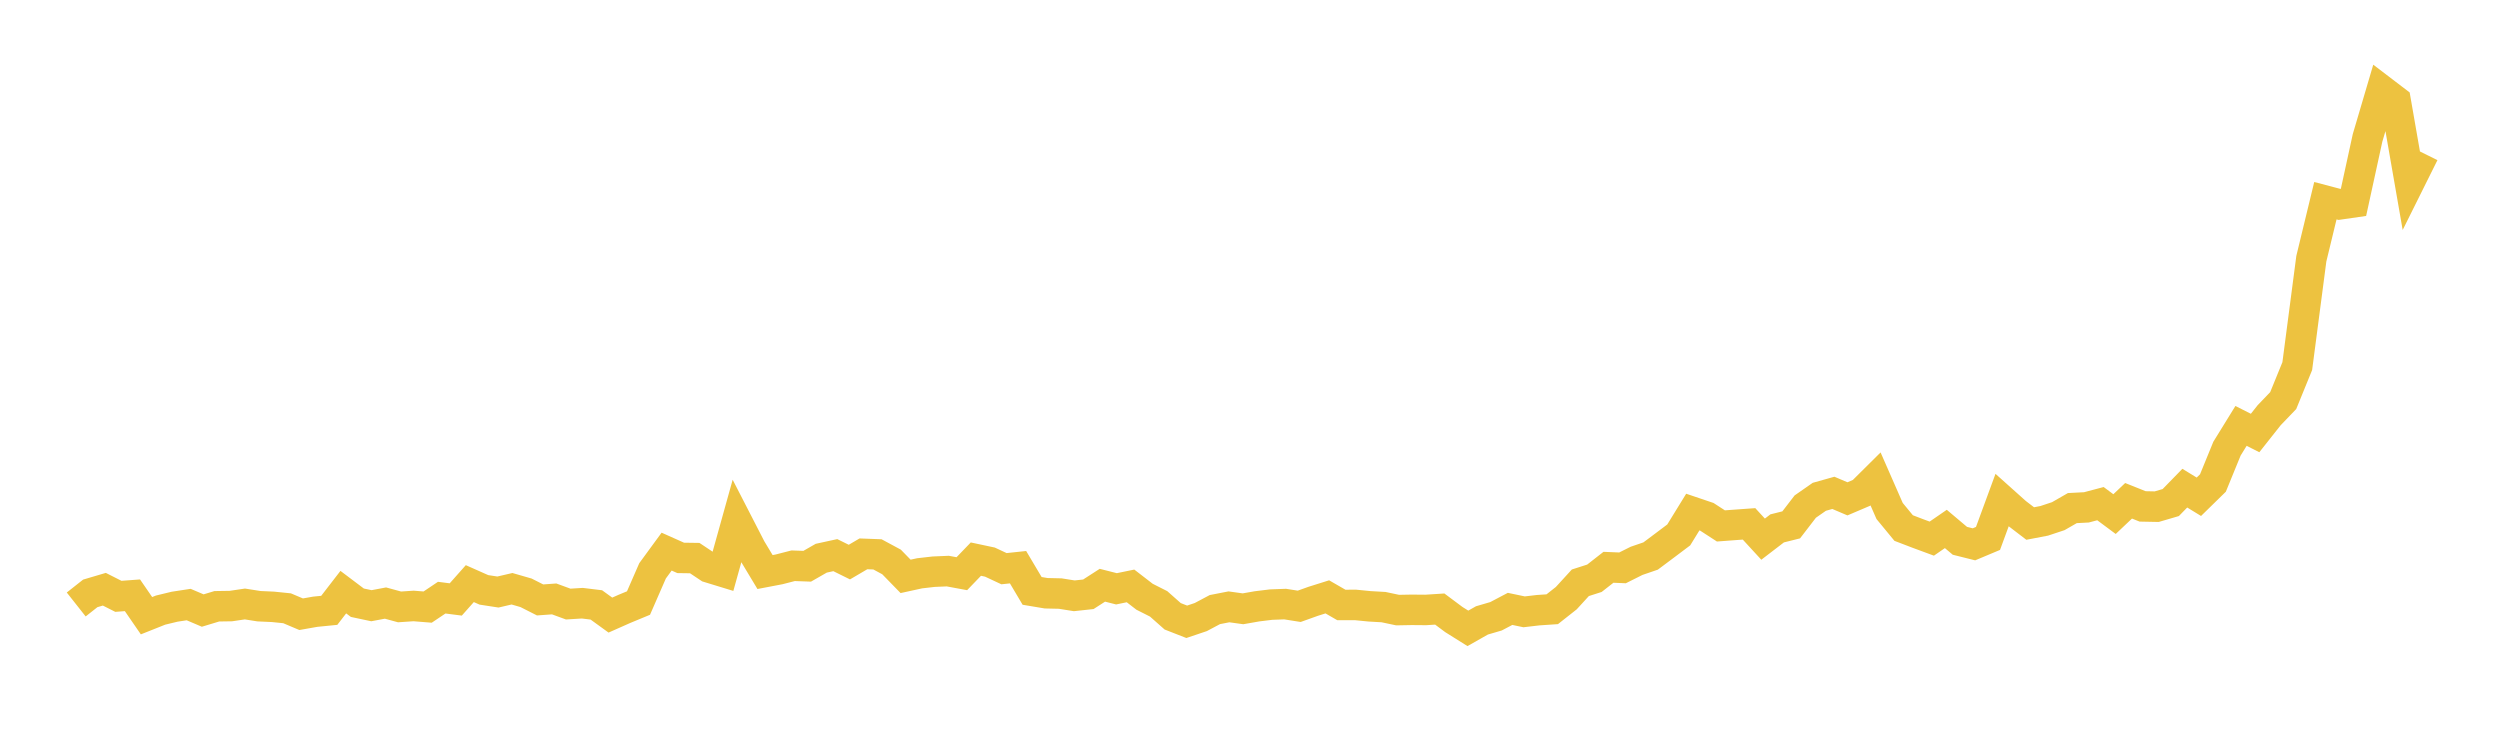 <svg width="164" height="48" xmlns="http://www.w3.org/2000/svg" xmlns:xlink="http://www.w3.org/1999/xlink"><path fill="none" stroke="rgb(237,194,64)" stroke-width="2" d="M5,39.654L5.922,38.926L6.844,38.653L7.766,39.12L8.689,39.051L9.611,40.39L10.533,40.023L11.455,39.8L12.377,39.659L13.299,40.052L14.222,39.772L15.144,39.758L16.066,39.621L16.988,39.767L17.91,39.809L18.832,39.903L19.754,40.293L20.677,40.13L21.599,40.038L22.521,38.844L23.443,39.539L24.365,39.735L25.287,39.561L26.21,39.813L27.132,39.751L28.054,39.825L28.976,39.206L29.898,39.324L30.82,38.285L31.743,38.695L32.665,38.837L33.587,38.622L34.509,38.888L35.431,39.356L36.353,39.289L37.275,39.627L38.198,39.57L39.12,39.682L40.042,40.35L40.964,39.941L41.886,39.559L42.808,37.447L43.731,36.186L44.653,36.598L45.575,36.611L46.497,37.226L47.419,37.508L48.341,34.198L49.263,35.991L50.186,37.526L51.108,37.35L52.03,37.113L52.952,37.146L53.874,36.618L54.796,36.417L55.719,36.873L56.641,36.332L57.563,36.367L58.485,36.864L59.407,37.81L60.329,37.608L61.251,37.503L62.174,37.464L63.096,37.635L64.018,36.678L64.94,36.874L65.862,37.306L66.784,37.208L67.707,38.763L68.629,38.917L69.551,38.938L70.473,39.085L71.395,38.985L72.317,38.391L73.24,38.626L74.162,38.436L75.084,39.147L76.006,39.613L76.928,40.429L77.85,40.79L78.772,40.479L79.695,39.989L80.617,39.809L81.539,39.937L82.461,39.775L83.383,39.662L84.305,39.628L85.228,39.774L86.15,39.444L87.072,39.154L87.994,39.686L88.916,39.683L89.838,39.774L90.76,39.827L91.683,40.022L92.605,40.005L93.527,40.013L94.449,39.954L95.371,40.642L96.293,41.22L97.216,40.698L98.138,40.428L99.06,39.943L99.982,40.136L100.904,40.028L101.826,39.966L102.749,39.238L103.671,38.23L104.593,37.935L105.515,37.214L106.437,37.252L107.359,36.791L108.281,36.475L109.204,35.784L110.126,35.09L111.048,33.591L111.97,33.903L112.892,34.501L113.814,34.432L114.737,34.366L115.659,35.369L116.581,34.662L117.503,34.431L118.425,33.232L119.347,32.59L120.269,32.331L121.192,32.724L122.114,32.331L123.036,31.416L123.958,33.52L124.88,34.64L125.802,34.993L126.725,35.334L127.647,34.699L128.569,35.477L129.491,35.708L130.413,35.321L131.335,32.811L132.257,33.636L133.18,34.343L134.102,34.166L135.024,33.86L135.946,33.331L136.868,33.283L137.79,33.039L138.713,33.725L139.635,32.852L140.557,33.22L141.479,33.238L142.401,32.968L143.323,32.023L144.246,32.588L145.168,31.686L146.09,29.432L147.012,27.939L147.934,28.405L148.856,27.24L149.778,26.279L150.701,24.017L151.623,16.972L152.545,13.166L153.467,13.409L154.389,13.276L155.311,9.047L156.234,5.919L157.156,6.622L158.078,11.913L159,10.061"></path></svg>
